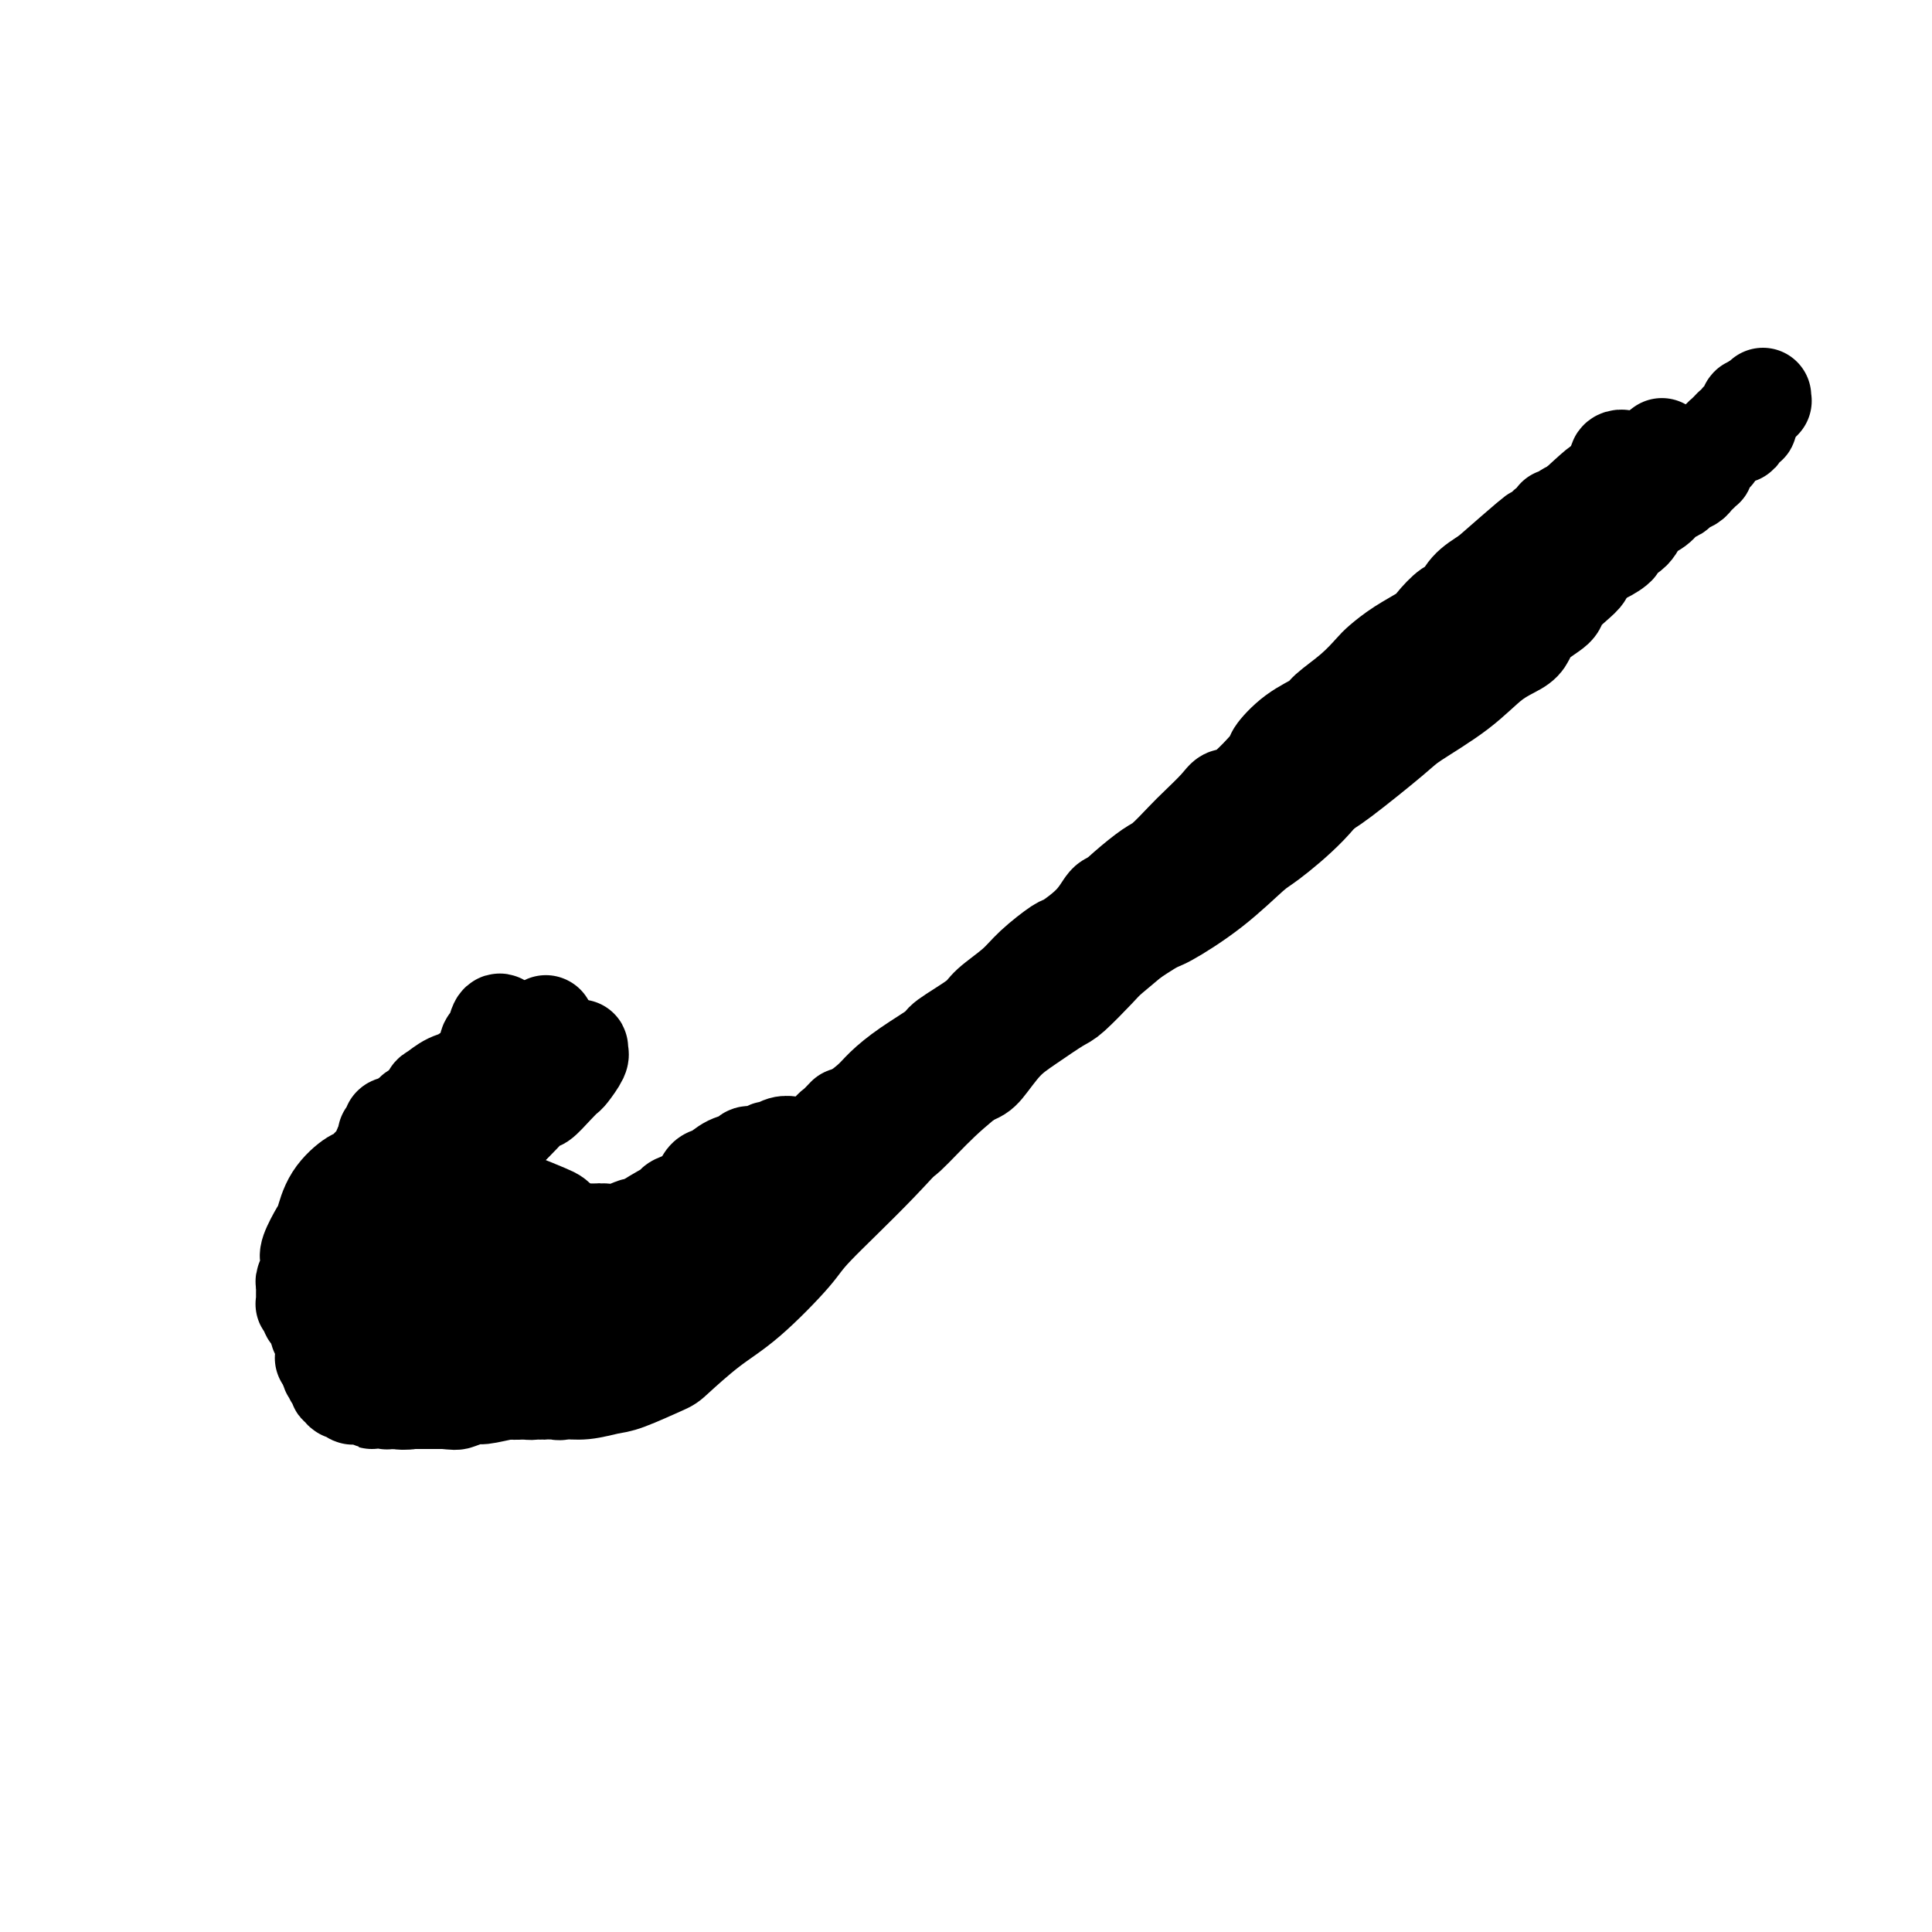 <svg viewBox='0 0 400 400' version='1.1' xmlns='http://www.w3.org/2000/svg' xmlns:xlink='http://www.w3.org/1999/xlink'><g fill='none' stroke='#000000' stroke-width='20' stroke-linecap='round' stroke-linejoin='round'><path d='M86,244c0.033,1.182 0.065,2.363 0,3c-0.065,0.637 -0.228,0.729 0,1c0.228,0.271 0.848,0.721 1,1c0.152,0.279 -0.163,0.389 0,1c0.163,0.611 0.803,1.725 1,2c0.197,0.275 -0.050,-0.290 0,0c0.050,0.290 0.398,1.434 1,2c0.602,0.566 1.456,0.555 2,1c0.544,0.445 0.776,1.347 1,2c0.224,0.653 0.441,1.057 1,2c0.559,0.943 1.459,2.426 2,3c0.541,0.574 0.723,0.237 1,1c0.277,0.763 0.649,2.624 1,4c0.351,1.376 0.683,2.267 1,3c0.317,0.733 0.621,1.307 1,2c0.379,0.693 0.834,1.505 1,2c0.166,0.495 0.045,0.672 0,1c-0.045,0.328 -0.013,0.808 0,1c0.013,0.192 0.006,0.096 0,0'/><path d='M100,276c2.410,5.113 1.434,1.895 1,1c-0.434,-0.895 -0.328,0.534 0,1c0.328,0.466 0.876,-0.029 1,0c0.124,0.029 -0.176,0.584 0,1c0.176,0.416 0.827,0.693 1,1c0.173,0.307 -0.132,0.644 0,1c0.132,0.356 0.700,0.730 1,1c0.300,0.270 0.330,0.436 1,1c0.670,0.564 1.980,1.525 3,2c1.020,0.475 1.750,0.463 3,1c1.250,0.537 3.019,1.621 4,2c0.981,0.379 1.174,0.052 2,0c0.826,-0.052 2.286,0.169 4,0c1.714,-0.169 3.681,-0.730 5,-1c1.319,-0.270 1.989,-0.251 4,-1c2.011,-0.749 5.362,-2.266 7,-3c1.638,-0.734 1.564,-0.685 3,-2c1.436,-1.315 4.381,-3.993 7,-6c2.619,-2.007 4.913,-3.342 8,-6c3.087,-2.658 6.966,-6.639 9,-9c2.034,-2.361 2.224,-3.103 5,-6c2.776,-2.897 8.139,-7.948 13,-13c4.861,-5.052 9.219,-10.104 12,-13c2.781,-2.896 3.983,-3.634 7,-7c3.017,-3.366 7.848,-9.359 13,-15c5.152,-5.641 10.625,-10.930 14,-14c3.375,-3.070 4.653,-3.919 8,-7c3.347,-3.081 8.763,-8.393 15,-14c6.237,-5.607 13.295,-11.510 17,-15c3.705,-3.490 4.059,-4.569 8,-8c3.941,-3.431 11.471,-9.216 19,-15'/><path d='M295,133c14.636,-12.716 17.727,-15.006 20,-17c2.273,-1.994 3.727,-3.691 9,-8c5.273,-4.309 14.364,-11.231 18,-14c3.636,-2.769 1.818,-1.384 0,0'/><path d='M86,240c0.002,1.262 0.005,2.523 0,3c-0.005,0.477 -0.016,0.168 0,0c0.016,-0.168 0.061,-0.196 0,0c-0.061,0.196 -0.227,0.615 0,1c0.227,0.385 0.848,0.736 1,1c0.152,0.264 -0.167,0.442 0,1c0.167,0.558 0.818,1.496 1,2c0.182,0.504 -0.104,0.573 0,1c0.104,0.427 0.599,1.211 1,2c0.401,0.789 0.707,1.584 1,2c0.293,0.416 0.572,0.453 1,1c0.428,0.547 1.004,1.605 2,3c0.996,1.395 2.413,3.126 3,4c0.587,0.874 0.343,0.891 1,2c0.657,1.109 2.213,3.312 3,5c0.787,1.688 0.803,2.862 1,4c0.197,1.138 0.573,2.239 1,3c0.427,0.761 0.903,1.181 1,2c0.097,0.819 -0.185,2.036 0,3c0.185,0.964 0.836,1.674 1,2c0.164,0.326 -0.160,0.270 0,1c0.160,0.730 0.802,2.248 1,3c0.198,0.752 -0.050,0.738 0,1c0.050,0.262 0.398,0.801 1,1c0.602,0.199 1.458,0.057 2,0c0.542,-0.057 0.771,-0.028 1,0'/><path d='M109,288c0.997,0.293 1.488,0.027 2,0c0.512,-0.027 1.044,0.186 2,0c0.956,-0.186 2.335,-0.770 3,-1c0.665,-0.230 0.617,-0.106 1,0c0.383,0.106 1.199,0.193 2,0c0.801,-0.193 1.587,-0.666 2,-1c0.413,-0.334 0.452,-0.529 1,-1c0.548,-0.471 1.606,-1.218 3,-2c1.394,-0.782 3.123,-1.598 4,-2c0.877,-0.402 0.903,-0.391 2,-1c1.097,-0.609 3.264,-1.838 5,-3c1.736,-1.162 3.039,-2.258 4,-3c0.961,-0.742 1.580,-1.130 3,-2c1.420,-0.870 3.641,-2.222 6,-4c2.359,-1.778 4.857,-3.980 6,-5c1.143,-1.020 0.931,-0.857 2,-2c1.069,-1.143 3.418,-3.593 5,-5c1.582,-1.407 2.398,-1.773 4,-3c1.602,-1.227 3.990,-3.317 6,-5c2.010,-1.683 3.640,-2.961 6,-5c2.360,-2.039 5.448,-4.840 7,-6c1.552,-1.160 1.567,-0.681 3,-2c1.433,-1.319 4.285,-4.438 7,-7c2.715,-2.562 5.295,-4.569 7,-6c1.705,-1.431 2.536,-2.288 4,-4c1.464,-1.712 3.560,-4.280 6,-7c2.440,-2.720 5.223,-5.594 7,-7c1.777,-1.406 2.549,-1.346 4,-3c1.451,-1.654 3.583,-5.022 6,-8c2.417,-2.978 5.119,-5.565 7,-7c1.881,-1.435 2.940,-1.717 4,-2'/><path d='M240,184c15.040,-13.946 7.140,-6.813 6,-6c-1.140,0.813 4.478,-4.696 7,-7c2.522,-2.304 1.946,-1.403 3,-2c1.054,-0.597 3.737,-2.693 6,-5c2.263,-2.307 4.105,-4.824 5,-6c0.895,-1.176 0.844,-1.011 2,-2c1.156,-0.989 3.519,-3.133 5,-4c1.481,-0.867 2.081,-0.456 3,-1c0.919,-0.544 2.158,-2.043 3,-3c0.842,-0.957 1.286,-1.373 2,-2c0.714,-0.627 1.696,-1.463 2,-2c0.304,-0.537 -0.072,-0.773 0,-1c0.072,-0.227 0.590,-0.446 1,-1c0.410,-0.554 0.710,-1.443 1,-2c0.290,-0.557 0.569,-0.781 1,-1c0.431,-0.219 1.012,-0.434 2,-1c0.988,-0.566 2.382,-1.484 3,-2c0.618,-0.516 0.459,-0.630 1,-1c0.541,-0.370 1.783,-0.996 3,-2c1.217,-1.004 2.408,-2.387 3,-3c0.592,-0.613 0.584,-0.457 1,-1c0.416,-0.543 1.256,-1.785 2,-3c0.744,-1.215 1.391,-2.403 2,-3c0.609,-0.597 1.180,-0.602 2,-1c0.820,-0.398 1.888,-1.190 3,-2c1.112,-0.810 2.268,-1.638 3,-2c0.732,-0.362 1.039,-0.257 2,-1c0.961,-0.743 2.577,-2.333 3,-3c0.423,-0.667 -0.348,-0.410 0,-1c0.348,-0.590 1.814,-2.026 3,-3c1.186,-0.974 2.093,-1.487 3,-2'/><path d='M323,108c13.439,-12.417 5.537,-5.458 3,-3c-2.537,2.458 0.291,0.416 2,-1c1.709,-1.416 2.299,-2.207 3,-3c0.701,-0.793 1.513,-1.589 2,-2c0.487,-0.411 0.649,-0.437 1,-1c0.351,-0.563 0.892,-1.665 1,-2c0.108,-0.335 -0.218,0.095 0,0c0.218,-0.095 0.980,-0.714 1,-1c0.020,-0.286 -0.702,-0.237 -1,0c-0.298,0.237 -0.173,0.663 0,1c0.173,0.337 0.394,0.584 0,1c-0.394,0.416 -1.405,1.001 -2,2c-0.595,0.999 -0.776,2.411 -1,3c-0.224,0.589 -0.492,0.356 -1,1c-0.508,0.644 -1.257,2.165 -3,4c-1.743,1.835 -4.479,3.983 -6,5c-1.521,1.017 -1.826,0.902 -3,2c-1.174,1.098 -3.216,3.407 -6,6c-2.784,2.593 -6.309,5.469 -8,7c-1.691,1.531 -1.549,1.717 -3,3c-1.451,1.283 -4.494,3.664 -7,6c-2.506,2.336 -4.473,4.626 -6,6c-1.527,1.374 -2.613,1.833 -4,3c-1.387,1.167 -3.076,3.044 -5,5c-1.924,1.956 -4.084,3.991 -5,5c-0.916,1.009 -0.588,0.992 -2,2c-1.412,1.008 -4.563,3.041 -7,5c-2.437,1.959 -4.158,3.845 -5,5c-0.842,1.155 -0.804,1.580 -2,3c-1.196,1.420 -3.628,3.834 -6,6c-2.372,2.166 -4.686,4.083 -7,6'/><path d='M246,182c-13.107,12.234 -4.874,5.320 -3,4c1.874,-1.320 -2.611,2.953 -6,6c-3.389,3.047 -5.683,4.867 -7,6c-1.317,1.133 -1.657,1.578 -3,3c-1.343,1.422 -3.690,3.820 -5,5c-1.310,1.180 -1.583,1.141 -3,2c-1.417,0.859 -3.978,2.616 -6,4c-2.022,1.384 -3.505,2.395 -5,4c-1.495,1.605 -3.003,3.803 -4,5c-0.997,1.197 -1.485,1.393 -3,2c-1.515,0.607 -4.058,1.627 -6,3c-1.942,1.373 -3.281,3.101 -5,5c-1.719,1.899 -3.816,3.970 -5,5c-1.184,1.030 -1.456,1.018 -3,2c-1.544,0.982 -4.360,2.958 -6,4c-1.640,1.042 -2.102,1.150 -3,2c-0.898,0.850 -2.231,2.441 -4,4c-1.769,1.559 -3.973,3.086 -5,4c-1.027,0.914 -0.876,1.215 -2,2c-1.124,0.785 -3.524,2.056 -5,3c-1.476,0.944 -2.029,1.562 -3,2c-0.971,0.438 -2.362,0.695 -3,1c-0.638,0.305 -0.524,0.659 -1,1c-0.476,0.341 -1.542,0.669 -3,1c-1.458,0.331 -3.310,0.665 -4,1c-0.690,0.335 -0.220,0.672 -1,1c-0.780,0.328 -2.811,0.649 -4,1c-1.189,0.351 -1.535,0.733 -2,1c-0.465,0.267 -1.048,0.418 -2,1c-0.952,0.582 -2.272,1.595 -3,2c-0.728,0.405 -0.864,0.203 -1,0'/><path d='M130,269c-5.617,2.426 -3.661,0.990 -4,1c-0.339,0.010 -2.973,1.467 -4,2c-1.027,0.533 -0.446,0.143 -1,0c-0.554,-0.143 -2.241,-0.037 -3,0c-0.759,0.037 -0.588,0.007 -1,0c-0.412,-0.007 -1.405,0.009 -2,0c-0.595,-0.009 -0.792,-0.043 -1,0c-0.208,0.043 -0.428,0.163 -1,0c-0.572,-0.163 -1.496,-0.610 -2,-1c-0.504,-0.390 -0.588,-0.722 -1,-1c-0.412,-0.278 -1.153,-0.502 -2,-1c-0.847,-0.498 -1.799,-1.269 -2,-2c-0.201,-0.731 0.348,-1.422 0,-2c-0.348,-0.578 -1.594,-1.043 -2,-2c-0.406,-0.957 0.026,-2.406 0,-3c-0.026,-0.594 -0.511,-0.332 -1,-1c-0.489,-0.668 -0.983,-2.266 -1,-3c-0.017,-0.734 0.443,-0.604 0,-1c-0.443,-0.396 -1.787,-1.317 -2,-2c-0.213,-0.683 0.706,-1.129 0,-2c-0.706,-0.871 -3.038,-2.169 -4,-3c-0.962,-0.831 -0.555,-1.196 -1,-2c-0.445,-0.804 -1.741,-2.047 -3,-3c-1.259,-0.953 -2.480,-1.614 -3,-2c-0.520,-0.386 -0.339,-0.496 -1,-1c-0.661,-0.504 -2.163,-1.403 -3,-2c-0.837,-0.597 -1.008,-0.892 -1,-1c0.008,-0.108 0.194,-0.029 0,0c-0.194,0.029 -0.770,0.008 -1,0c-0.230,-0.008 -0.115,-0.004 0,0'/><path d='M83,237c-2.391,-2.441 0.131,-0.543 1,0c0.869,0.543 0.083,-0.268 0,0c-0.083,0.268 0.536,1.615 1,2c0.464,0.385 0.772,-0.191 1,0c0.228,0.191 0.377,1.151 1,2c0.623,0.849 1.722,1.589 2,2c0.278,0.411 -0.264,0.494 0,1c0.264,0.506 1.332,1.435 2,2c0.668,0.565 0.934,0.767 1,1c0.066,0.233 -0.068,0.499 0,1c0.068,0.501 0.337,1.238 1,2c0.663,0.762 1.721,1.551 2,2c0.279,0.449 -0.221,0.559 0,1c0.221,0.441 1.163,1.213 2,2c0.837,0.787 1.567,1.589 2,2c0.433,0.411 0.567,0.430 1,1c0.433,0.570 1.163,1.690 2,3c0.837,1.310 1.781,2.809 2,4c0.219,1.191 -0.288,2.073 0,3c0.288,0.927 1.373,1.898 2,3c0.627,1.102 0.798,2.337 1,3c0.202,0.663 0.434,0.756 1,1c0.566,0.244 1.466,0.640 2,1c0.534,0.360 0.703,0.685 1,1c0.297,0.315 0.723,0.619 1,1c0.277,0.381 0.403,0.839 1,1c0.597,0.161 1.663,0.027 2,0c0.337,-0.027 -0.054,0.055 0,0c0.054,-0.055 0.553,-0.245 1,0c0.447,0.245 0.842,0.927 1,1c0.158,0.073 0.079,-0.464 0,-1'/><path d='M117,279c1.732,0.775 1.060,0.214 1,0c-0.060,-0.214 0.490,-0.081 1,0c0.510,0.081 0.980,0.110 1,0c0.020,-0.110 -0.409,-0.357 0,-1c0.409,-0.643 1.658,-1.681 2,-2c0.342,-0.319 -0.221,0.081 0,0c0.221,-0.081 1.228,-0.643 2,-1c0.772,-0.357 1.309,-0.510 2,-1c0.691,-0.490 1.534,-1.318 3,-2c1.466,-0.682 3.554,-1.219 5,-2c1.446,-0.781 2.251,-1.805 3,-2c0.749,-0.195 1.443,0.440 2,0c0.557,-0.440 0.978,-1.953 2,-3c1.022,-1.047 2.644,-1.628 3,-2c0.356,-0.372 -0.555,-0.536 0,-1c0.555,-0.464 2.577,-1.227 4,-2c1.423,-0.773 2.249,-1.557 3,-2c0.751,-0.443 1.427,-0.547 2,-1c0.573,-0.453 1.042,-1.256 2,-2c0.958,-0.744 2.404,-1.428 3,-2c0.596,-0.572 0.343,-1.030 1,-2c0.657,-0.970 2.224,-2.451 4,-4c1.776,-1.549 3.762,-3.166 5,-4c1.238,-0.834 1.729,-0.886 3,-2c1.271,-1.114 3.321,-3.289 5,-5c1.679,-1.711 2.987,-2.957 4,-4c1.013,-1.043 1.733,-1.885 3,-3c1.267,-1.115 3.082,-2.505 5,-4c1.918,-1.495 3.939,-3.095 5,-4c1.061,-0.905 1.160,-1.116 2,-2c0.840,-0.884 2.420,-2.442 4,-4'/><path d='M199,215c7.343,-6.652 5.201,-4.280 5,-4c-0.201,0.280 1.540,-1.530 3,-3c1.460,-1.470 2.641,-2.600 4,-4c1.359,-1.400 2.897,-3.069 4,-4c1.103,-0.931 1.770,-1.122 3,-2c1.230,-0.878 3.022,-2.442 5,-4c1.978,-1.558 4.142,-3.111 5,-4c0.858,-0.889 0.411,-1.113 1,-2c0.589,-0.887 2.214,-2.438 4,-4c1.786,-1.562 3.732,-3.135 5,-4c1.268,-0.865 1.859,-1.021 3,-2c1.141,-0.979 2.833,-2.782 4,-4c1.167,-1.218 1.809,-1.850 3,-3c1.191,-1.150 2.929,-2.816 4,-4c1.071,-1.184 1.474,-1.885 2,-2c0.526,-0.115 1.174,0.355 3,-1c1.826,-1.355 4.829,-4.536 6,-6c1.171,-1.464 0.511,-1.213 1,-2c0.489,-0.787 2.127,-2.613 4,-4c1.873,-1.387 3.981,-2.335 5,-3c1.019,-0.665 0.949,-1.048 2,-2c1.051,-0.952 3.224,-2.472 5,-4c1.776,-1.528 3.157,-3.065 4,-4c0.843,-0.935 1.150,-1.267 2,-2c0.850,-0.733 2.244,-1.868 4,-3c1.756,-1.132 3.872,-2.260 5,-3c1.128,-0.740 1.266,-1.093 2,-2c0.734,-0.907 2.063,-2.367 3,-3c0.937,-0.633 1.483,-0.440 2,-1c0.517,-0.560 1.005,-1.874 2,-3c0.995,-1.126 2.498,-2.063 4,-3'/><path d='M308,119c17.445,-15.256 6.558,-5.396 3,-2c-3.558,3.396 0.212,0.329 2,-1c1.788,-1.329 1.594,-0.919 2,-1c0.406,-0.081 1.413,-0.652 2,-1c0.587,-0.348 0.753,-0.474 1,-1c0.247,-0.526 0.573,-1.451 1,-2c0.427,-0.549 0.955,-0.721 1,-1c0.045,-0.279 -0.393,-0.666 0,-1c0.393,-0.334 1.616,-0.615 2,-1c0.384,-0.385 -0.069,-0.874 0,-1c0.069,-0.126 0.662,0.111 1,0c0.338,-0.111 0.420,-0.569 1,-1c0.580,-0.431 1.658,-0.834 2,-1c0.342,-0.166 -0.053,-0.096 0,0c0.053,0.096 0.553,0.218 1,0c0.447,-0.218 0.842,-0.776 1,-1c0.158,-0.224 0.080,-0.113 0,0c-0.080,0.113 -0.161,0.227 0,0c0.161,-0.227 0.565,-0.797 1,-1c0.435,-0.203 0.900,-0.041 1,0c0.100,0.041 -0.166,-0.041 0,0c0.166,0.041 0.763,0.203 1,0c0.237,-0.203 0.115,-0.771 0,-1c-0.115,-0.229 -0.223,-0.118 0,0c0.223,0.118 0.778,0.242 1,0c0.222,-0.242 0.112,-0.849 0,-1c-0.112,-0.151 -0.226,0.155 0,0c0.226,-0.155 0.792,-0.773 1,-1c0.208,-0.227 0.060,-0.065 0,0c-0.060,0.065 -0.030,0.032 0,0'/><path d='M333,100c3.884,-3.180 1.094,-1.630 0,-1c-1.094,0.630 -0.493,0.340 0,0c0.493,-0.340 0.879,-0.729 1,-1c0.121,-0.271 -0.023,-0.425 0,0c0.023,0.425 0.212,1.429 0,2c-0.212,0.571 -0.823,0.709 -1,1c-0.177,0.291 0.082,0.735 0,1c-0.082,0.265 -0.505,0.351 -1,1c-0.495,0.649 -1.061,1.861 -2,3c-0.939,1.139 -2.249,2.206 -3,3c-0.751,0.794 -0.943,1.314 -2,2c-1.057,0.686 -2.980,1.539 -5,3c-2.020,1.461 -4.137,3.531 -5,5c-0.863,1.469 -0.472,2.336 -2,4c-1.528,1.664 -4.975,4.123 -8,7c-3.025,2.877 -5.627,6.171 -7,8c-1.373,1.829 -1.518,2.195 -3,4c-1.482,1.805 -4.302,5.051 -7,8c-2.698,2.949 -5.275,5.601 -7,7c-1.725,1.399 -2.599,1.544 -4,3c-1.401,1.456 -3.328,4.222 -6,7c-2.672,2.778 -6.089,5.566 -8,7c-1.911,1.434 -2.315,1.513 -4,3c-1.685,1.487 -4.649,4.383 -8,7c-3.351,2.617 -7.089,4.955 -9,6c-1.911,1.045 -1.997,0.795 -4,2c-2.003,1.205 -5.924,3.863 -9,6c-3.076,2.137 -5.307,3.753 -7,5c-1.693,1.247 -2.846,2.123 -4,3'/><path d='M218,206c-9.432,6.650 -6.513,3.774 -7,4c-0.487,0.226 -4.380,3.554 -6,5c-1.620,1.446 -0.967,1.012 -2,2c-1.033,0.988 -3.751,3.399 -6,5c-2.249,1.601 -4.028,2.392 -5,3c-0.972,0.608 -1.138,1.034 -2,2c-0.862,0.966 -2.420,2.472 -4,4c-1.580,1.528 -3.181,3.077 -4,4c-0.819,0.923 -0.856,1.219 -2,2c-1.144,0.781 -3.396,2.048 -5,3c-1.604,0.952 -2.561,1.588 -3,2c-0.439,0.412 -0.361,0.599 -1,1c-0.639,0.401 -1.995,1.014 -3,2c-1.005,0.986 -1.659,2.344 -2,3c-0.341,0.656 -0.370,0.608 -1,1c-0.630,0.392 -1.861,1.223 -3,2c-1.139,0.777 -2.184,1.500 -3,2c-0.816,0.500 -1.401,0.778 -2,1c-0.599,0.222 -1.211,0.389 -2,1c-0.789,0.611 -1.755,1.667 -2,2c-0.245,0.333 0.231,-0.055 0,0c-0.231,0.055 -1.169,0.555 -2,1c-0.831,0.445 -1.556,0.836 -2,1c-0.444,0.164 -0.608,0.100 -1,0c-0.392,-0.100 -1.012,-0.237 -2,0c-0.988,0.237 -2.345,0.847 -3,1c-0.655,0.153 -0.609,-0.152 -1,0c-0.391,0.152 -1.218,0.763 -2,1c-0.782,0.237 -1.518,0.102 -2,0c-0.482,-0.102 -0.709,-0.172 -1,0c-0.291,0.172 -0.645,0.586 -1,1'/><path d='M136,262c-4.266,1.641 -1.932,0.244 -1,0c0.932,-0.244 0.461,0.665 0,1c-0.461,0.335 -0.914,0.094 -1,0c-0.086,-0.094 0.195,-0.043 0,0c-0.195,0.043 -0.864,0.078 -1,0c-0.136,-0.078 0.263,-0.268 0,0c-0.263,0.268 -1.187,0.996 -2,1c-0.813,0.004 -1.513,-0.716 -2,-1c-0.487,-0.284 -0.760,-0.133 -1,0c-0.240,0.133 -0.446,0.247 -1,0c-0.554,-0.247 -1.454,-0.854 -2,-1c-0.546,-0.146 -0.738,0.168 -1,0c-0.262,-0.168 -0.596,-0.820 -1,-1c-0.404,-0.180 -0.879,0.110 -1,0c-0.121,-0.110 0.112,-0.621 0,-1c-0.112,-0.379 -0.569,-0.626 -1,-1c-0.431,-0.374 -0.836,-0.874 -1,-1c-0.164,-0.126 -0.085,0.121 0,0c0.085,-0.121 0.178,-0.610 0,-1c-0.178,-0.390 -0.625,-0.682 -1,-1c-0.375,-0.318 -0.678,-0.661 -1,-1c-0.322,-0.339 -0.663,-0.672 -1,-1c-0.337,-0.328 -0.669,-0.650 -1,-1c-0.331,-0.350 -0.659,-0.726 -1,-1c-0.341,-0.274 -0.694,-0.444 -2,-1c-1.306,-0.556 -3.565,-1.496 -5,-2c-1.435,-0.504 -2.048,-0.572 -3,-1c-0.952,-0.428 -2.245,-1.218 -4,-2c-1.755,-0.782 -3.973,-1.557 -5,-2c-1.027,-0.443 -0.865,-0.555 -2,-1c-1.135,-0.445 -3.568,-1.222 -6,-2'/><path d='M88,241c-4.747,-1.730 -4.113,-1.055 -4,-1c0.113,0.055 -0.295,-0.511 -1,-1c-0.705,-0.489 -1.705,-0.900 -2,-1c-0.295,-0.100 0.117,0.113 0,0c-0.117,-0.113 -0.763,-0.552 -1,-1c-0.237,-0.448 -0.064,-0.905 0,-1c0.064,-0.095 0.021,0.172 0,0c-0.021,-0.172 -0.019,-0.782 0,-1c0.019,-0.218 0.057,-0.043 0,0c-0.057,0.043 -0.208,-0.045 0,0c0.208,0.045 0.775,0.222 1,0c0.225,-0.222 0.108,-0.844 0,-1c-0.108,-0.156 -0.207,0.152 0,0c0.207,-0.152 0.720,-0.766 1,-1c0.280,-0.234 0.327,-0.088 0,0c-0.327,0.088 -1.028,0.117 -1,0c0.028,-0.117 0.785,-0.380 1,0c0.215,0.380 -0.111,1.402 0,2c0.111,0.598 0.659,0.772 1,1c0.341,0.228 0.474,0.511 1,1c0.526,0.489 1.443,1.186 2,2c0.557,0.814 0.752,1.747 1,2c0.248,0.253 0.548,-0.173 1,0c0.452,0.173 1.055,0.944 2,2c0.945,1.056 2.233,2.396 3,3c0.767,0.604 1.014,0.470 2,1c0.986,0.530 2.710,1.723 4,3c1.290,1.277 2.145,2.639 3,4'/><path d='M102,254c3.260,3.370 1.409,1.295 1,1c-0.409,-0.295 0.622,1.189 1,2c0.378,0.811 0.102,0.949 0,1c-0.102,0.051 -0.029,0.015 0,0c0.029,-0.015 0.015,-0.007 0,0'/><path d='M103,218c-0.308,0.303 -0.615,0.606 -1,1c-0.385,0.394 -0.847,0.879 -1,1c-0.153,0.121 0.003,-0.124 0,0c-0.003,0.124 -0.165,0.615 -1,1c-0.835,0.385 -2.342,0.664 -3,1c-0.658,0.336 -0.466,0.728 -1,1c-0.534,0.272 -1.793,0.425 -3,1c-1.207,0.575 -2.362,1.572 -3,2c-0.638,0.428 -0.759,0.287 -1,1c-0.241,0.713 -0.601,2.278 -1,3c-0.399,0.722 -0.835,0.599 -1,1c-0.165,0.401 -0.058,1.326 0,2c0.058,0.674 0.068,1.098 0,2c-0.068,0.902 -0.214,2.282 0,3c0.214,0.718 0.790,0.772 1,1c0.210,0.228 0.056,0.628 0,1c-0.056,0.372 -0.015,0.716 0,1c0.015,0.284 0.004,0.508 0,1c-0.004,0.492 -0.001,1.254 0,2c0.001,0.746 0.000,1.478 0,2c-0.000,0.522 -0.000,0.835 0,2c0.000,1.165 0.000,3.181 0,4c-0.000,0.819 -0.001,0.439 0,1c0.001,0.561 0.004,2.062 0,3c-0.004,0.938 -0.015,1.312 0,2c0.015,0.688 0.056,1.690 0,2c-0.056,0.310 -0.208,-0.072 0,0c0.208,0.072 0.777,0.597 1,1c0.223,0.403 0.098,0.686 0,1c-0.098,0.314 -0.171,0.661 0,1c0.171,0.339 0.585,0.669 1,1'/><path d='M90,264c0.464,5.035 0.124,2.124 0,1c-0.124,-1.124 -0.034,-0.459 0,0c0.034,0.459 0.010,0.711 0,1c-0.010,0.289 -0.008,0.613 0,1c0.008,0.387 0.020,0.837 0,1c-0.020,0.163 -0.072,0.040 0,0c0.072,-0.040 0.268,0.003 0,0c-0.268,-0.003 -1.000,-0.052 -1,0c-0.000,0.052 0.731,0.206 1,0c0.269,-0.206 0.077,-0.773 0,-1c-0.077,-0.227 -0.038,-0.113 0,0'/><path d='M105,214c-0.332,-0.758 -0.664,-1.516 -1,-2c-0.336,-0.484 -0.674,-0.695 -1,0c-0.326,0.695 -0.638,2.294 -1,3c-0.362,0.706 -0.772,0.518 -1,1c-0.228,0.482 -0.272,1.635 -1,3c-0.728,1.365 -2.140,2.944 -3,4c-0.860,1.056 -1.168,1.589 -2,3c-0.832,1.411 -2.189,3.699 -4,6c-1.811,2.301 -4.077,4.616 -5,6c-0.923,1.384 -0.503,1.836 -1,3c-0.497,1.164 -1.912,3.039 -3,5c-1.088,1.961 -1.849,4.009 -2,5c-0.151,0.991 0.309,0.925 0,2c-0.309,1.075 -1.388,3.293 -2,4c-0.612,0.707 -0.756,-0.095 -1,0c-0.244,0.095 -0.586,1.089 -1,2c-0.414,0.911 -0.899,1.740 -1,2c-0.101,0.260 0.183,-0.047 0,0c-0.183,0.047 -0.834,0.449 -1,1c-0.166,0.551 0.151,1.251 0,2c-0.151,0.749 -0.772,1.549 -1,2c-0.228,0.451 -0.064,0.555 0,1c0.064,0.445 0.027,1.233 0,2c-0.027,0.767 -0.046,1.514 0,2c0.046,0.486 0.156,0.710 0,1c-0.156,0.290 -0.578,0.645 -1,1'/><path d='M72,273c-2.165,5.653 -0.576,2.286 0,1c0.576,-1.286 0.141,-0.489 0,0c-0.141,0.489 0.014,0.671 0,1c-0.014,0.329 -0.196,0.805 0,1c0.196,0.195 0.770,0.108 1,0c0.230,-0.108 0.117,-0.236 0,0c-0.117,0.236 -0.239,0.838 0,1c0.239,0.162 0.837,-0.115 1,0c0.163,0.115 -0.111,0.623 0,1c0.111,0.377 0.607,0.622 1,1c0.393,0.378 0.682,0.890 1,1c0.318,0.110 0.666,-0.182 1,0c0.334,0.182 0.653,0.837 1,1c0.347,0.163 0.722,-0.167 1,0c0.278,0.167 0.458,0.829 1,1c0.542,0.171 1.445,-0.149 2,0c0.555,0.149 0.763,0.768 1,1c0.237,0.232 0.505,0.077 1,0c0.495,-0.077 1.218,-0.076 2,0c0.782,0.076 1.625,0.228 2,0c0.375,-0.228 0.284,-0.836 1,-1c0.716,-0.164 2.241,0.117 4,0c1.759,-0.117 3.753,-0.632 5,-1c1.247,-0.368 1.749,-0.591 3,-1c1.251,-0.409 3.252,-1.006 6,-2c2.748,-0.994 6.243,-2.387 8,-3c1.757,-0.613 1.778,-0.446 3,-1c1.222,-0.554 3.647,-1.829 6,-3c2.353,-1.171 4.633,-2.238 6,-3c1.367,-0.762 1.819,-1.218 3,-2c1.181,-0.782 3.090,-1.891 5,-3'/><path d='M138,263c7.832,-3.360 4.912,-2.259 4,-2c-0.912,0.259 0.185,-0.323 1,-1c0.815,-0.677 1.347,-1.450 2,-2c0.653,-0.550 1.425,-0.876 2,-1c0.575,-0.124 0.952,-0.045 1,0c0.048,0.045 -0.232,0.057 0,0c0.232,-0.057 0.978,-0.184 1,0c0.022,0.184 -0.678,0.679 -1,1c-0.322,0.321 -0.267,0.466 -1,1c-0.733,0.534 -2.256,1.455 -3,2c-0.744,0.545 -0.711,0.713 -1,1c-0.289,0.287 -0.901,0.693 -2,1c-1.099,0.307 -2.687,0.515 -4,1c-1.313,0.485 -2.352,1.247 -4,2c-1.648,0.753 -3.905,1.497 -6,2c-2.095,0.503 -4.029,0.766 -5,1c-0.971,0.234 -0.979,0.441 -2,1c-1.021,0.559 -3.055,1.470 -5,2c-1.945,0.530 -3.801,0.677 -5,1c-1.199,0.323 -1.741,0.821 -3,1c-1.259,0.179 -3.235,0.040 -5,0c-1.765,-0.040 -3.321,0.020 -4,0c-0.679,-0.020 -0.483,-0.119 -1,0c-0.517,0.119 -1.747,0.457 -3,0c-1.253,-0.457 -2.529,-1.710 -3,-2c-0.471,-0.290 -0.138,0.384 0,0c0.138,-0.384 0.081,-1.827 0,-3c-0.081,-1.173 -0.187,-2.077 0,-3c0.187,-0.923 0.666,-1.864 1,-3c0.334,-1.136 0.524,-2.467 1,-4c0.476,-1.533 1.238,-3.266 2,-5'/><path d='M95,254c0.964,-2.185 1.375,-1.647 2,-3c0.625,-1.353 1.464,-4.597 2,-7c0.536,-2.403 0.770,-3.966 1,-5c0.230,-1.034 0.455,-1.539 1,-3c0.545,-1.461 1.408,-3.876 2,-6c0.592,-2.124 0.913,-3.955 1,-5c0.087,-1.045 -0.061,-1.302 0,-2c0.061,-0.698 0.331,-1.837 1,-3c0.669,-1.163 1.737,-2.349 2,-3c0.263,-0.651 -0.281,-0.766 0,-1c0.281,-0.234 1.385,-0.588 2,-1c0.615,-0.412 0.739,-0.881 1,-1c0.261,-0.119 0.658,0.112 1,0c0.342,-0.112 0.628,-0.567 1,-1c0.372,-0.433 0.832,-0.844 1,-1c0.168,-0.156 0.046,-0.056 0,0c-0.046,0.056 -0.016,0.067 0,0c0.016,-0.067 0.019,-0.212 0,0c-0.019,0.212 -0.060,0.780 0,1c0.060,0.220 0.219,0.090 0,0c-0.219,-0.090 -0.817,-0.141 -1,0c-0.183,0.141 0.050,0.475 0,1c-0.050,0.525 -0.384,1.240 -1,2c-0.616,0.760 -1.513,1.566 -2,2c-0.487,0.434 -0.564,0.498 -1,1c-0.436,0.502 -1.230,1.444 -2,2c-0.770,0.556 -1.516,0.726 -2,1c-0.484,0.274 -0.707,0.651 -1,1c-0.293,0.349 -0.656,0.671 -1,1c-0.344,0.329 -0.670,0.665 -1,1c-0.330,0.335 -0.665,0.667 -1,1'/><path d='M100,226c-2.263,2.170 -1.920,1.093 -2,1c-0.080,-0.093 -0.583,0.796 -1,1c-0.417,0.204 -0.749,-0.278 -1,0c-0.251,0.278 -0.420,1.318 -1,2c-0.580,0.682 -1.570,1.008 -2,1c-0.430,-0.008 -0.299,-0.350 -1,0c-0.701,0.350 -2.233,1.393 -3,2c-0.767,0.607 -0.767,0.780 -1,1c-0.233,0.220 -0.697,0.487 -1,1c-0.303,0.513 -0.445,1.272 -1,2c-0.555,0.728 -1.523,1.425 -2,2c-0.477,0.575 -0.462,1.029 -1,2c-0.538,0.971 -1.630,2.459 -3,4c-1.370,1.541 -3.017,3.134 -4,4c-0.983,0.866 -1.300,1.006 -2,2c-0.700,0.994 -1.781,2.844 -3,4c-1.219,1.156 -2.575,1.620 -3,2c-0.425,0.380 0.081,0.675 0,1c-0.081,0.325 -0.750,0.678 -1,1c-0.250,0.322 -0.081,0.612 0,1c0.081,0.388 0.074,0.875 0,1c-0.074,0.125 -0.216,-0.111 0,0c0.216,0.111 0.790,0.568 1,1c0.210,0.432 0.057,0.838 0,1c-0.057,0.162 -0.019,0.081 0,0c0.019,-0.081 0.019,-0.162 0,0c-0.019,0.162 -0.058,0.568 0,1c0.058,0.432 0.211,0.889 0,1c-0.211,0.111 -0.788,-0.124 -1,0c-0.212,0.124 -0.061,0.607 0,1c0.061,0.393 0.030,0.697 0,1'/><path d='M67,267c-0.155,1.730 -0.041,1.055 0,1c0.041,-0.055 0.011,0.511 0,1c-0.011,0.489 -0.003,0.901 0,1c0.003,0.099 0.001,-0.114 0,0c-0.001,0.114 -0.000,0.556 0,1c0.000,0.444 0.000,0.888 0,1c-0.000,0.112 -0.000,-0.110 0,0c0.000,0.110 0.001,0.552 0,1c-0.001,0.448 -0.004,0.904 0,1c0.004,0.096 0.015,-0.167 0,0c-0.015,0.167 -0.056,0.763 0,1c0.056,0.237 0.210,0.115 0,0c-0.210,-0.115 -0.785,-0.223 -1,0c-0.215,0.223 -0.072,0.777 0,1c0.072,0.223 0.072,0.116 0,0c-0.072,-0.116 -0.215,-0.242 0,0c0.215,0.242 0.790,0.852 1,1c0.210,0.148 0.056,-0.167 0,0c-0.056,0.167 -0.015,0.814 0,1c0.015,0.186 0.004,-0.090 0,0c-0.004,0.090 -0.002,0.546 0,1c0.002,0.454 0.004,0.905 0,1c-0.004,0.095 -0.015,-0.167 0,0c0.015,0.167 0.057,0.762 0,1c-0.057,0.238 -0.211,0.120 0,0c0.211,-0.120 0.789,-0.242 1,0c0.211,0.242 0.057,0.848 0,1c-0.057,0.152 -0.015,-0.151 0,0c0.015,0.151 0.004,0.758 0,1c-0.004,0.242 -0.002,0.121 0,0'/><path d='M68,283c0.381,2.410 0.833,0.436 1,0c0.167,-0.436 0.048,0.667 0,1c-0.048,0.333 -0.027,-0.103 0,0c0.027,0.103 0.060,0.744 0,1c-0.060,0.256 -0.212,0.125 0,0c0.212,-0.125 0.788,-0.244 1,0c0.212,0.244 0.061,0.850 0,1c-0.061,0.150 -0.030,-0.157 0,0c0.030,0.157 0.061,0.778 0,1c-0.061,0.222 -0.214,0.045 0,0c0.214,-0.045 0.793,0.041 1,0c0.207,-0.041 0.040,-0.208 0,0c-0.040,0.208 0.046,0.792 0,1c-0.046,0.208 -0.224,0.042 0,0c0.224,-0.042 0.849,0.041 1,0c0.151,-0.041 -0.171,-0.207 0,0c0.171,0.207 0.834,0.788 1,1c0.166,0.212 -0.167,0.057 0,0c0.167,-0.057 0.832,-0.015 1,0c0.168,0.015 -0.161,0.003 0,0c0.161,-0.003 0.813,0.004 1,0c0.187,-0.004 -0.092,-0.019 0,0c0.092,0.019 0.554,0.071 1,0c0.446,-0.071 0.875,-0.264 1,0c0.125,0.264 -0.055,0.985 0,1c0.055,0.015 0.344,-0.675 1,-1c0.656,-0.325 1.679,-0.283 2,0c0.321,0.283 -0.058,0.808 0,1c0.058,0.192 0.554,0.052 1,0c0.446,-0.052 0.842,-0.015 1,0c0.158,0.015 0.079,0.007 0,0'/><path d='M82,290c1.945,0.310 1.309,0.084 1,0c-0.309,-0.084 -0.289,-0.026 0,0c0.289,0.026 0.847,0.021 1,0c0.153,-0.021 -0.101,-0.057 0,0c0.101,0.057 0.556,0.207 1,0c0.444,-0.207 0.878,-0.773 1,-1c0.122,-0.227 -0.067,-0.117 0,0c0.067,0.117 0.388,0.241 1,0c0.612,-0.241 1.513,-0.847 2,-1c0.487,-0.153 0.560,0.149 1,0c0.440,-0.149 1.249,-0.747 2,-1c0.751,-0.253 1.445,-0.159 2,0c0.555,0.159 0.971,0.384 2,0c1.029,-0.384 2.672,-1.378 4,-2c1.328,-0.622 2.342,-0.871 3,-1c0.658,-0.129 0.961,-0.138 2,-1c1.039,-0.862 2.814,-2.577 5,-4c2.186,-1.423 4.781,-2.553 6,-3c1.219,-0.447 1.061,-0.209 2,-1c0.939,-0.791 2.976,-2.610 5,-4c2.024,-1.390 4.037,-2.350 5,-3c0.963,-0.650 0.877,-0.989 2,-2c1.123,-1.011 3.457,-2.695 5,-4c1.543,-1.305 2.297,-2.230 3,-3c0.703,-0.770 1.357,-1.386 2,-2c0.643,-0.614 1.275,-1.226 2,-2c0.725,-0.774 1.542,-1.710 2,-2c0.458,-0.290 0.556,0.067 1,0c0.444,-0.067 1.235,-0.556 2,-1c0.765,-0.444 1.504,-0.841 2,-1c0.496,-0.159 0.748,-0.079 1,0'/><path d='M150,251c7.675,-5.047 3.362,-1.164 2,0c-1.362,1.164 0.227,-0.392 1,-1c0.773,-0.608 0.729,-0.267 1,0c0.271,0.267 0.856,0.460 1,0c0.144,-0.460 -0.154,-1.572 0,-2c0.154,-0.428 0.759,-0.171 1,0c0.241,0.171 0.117,0.257 0,0c-0.117,-0.257 -0.228,-0.858 0,-1c0.228,-0.142 0.796,0.173 1,0c0.204,-0.173 0.043,-0.835 0,-1c-0.043,-0.165 0.031,0.167 0,0c-0.031,-0.167 -0.167,-0.833 0,-1c0.167,-0.167 0.637,0.166 1,0c0.363,-0.166 0.618,-0.829 1,-1c0.382,-0.171 0.891,0.151 1,0c0.109,-0.151 -0.182,-0.776 0,-1c0.182,-0.224 0.836,-0.046 1,0c0.164,0.046 -0.164,-0.041 0,0c0.164,0.041 0.818,0.208 1,0c0.182,-0.208 -0.110,-0.792 0,-1c0.110,-0.208 0.622,-0.042 1,0c0.378,0.042 0.622,-0.041 1,0c0.378,0.041 0.890,0.207 1,0c0.110,-0.207 -0.182,-0.788 0,-1c0.182,-0.212 0.837,-0.057 1,0c0.163,0.057 -0.167,0.015 0,0c0.167,-0.015 0.832,-0.004 1,0c0.168,0.004 -0.161,0.001 0,0c0.161,-0.001 0.813,-0.000 1,0c0.187,0.000 -0.089,0.000 0,0c0.089,-0.000 0.545,-0.000 1,0'/><path d='M169,241c2.896,-1.769 0.636,-1.192 0,-1c-0.636,0.192 0.352,-0.001 1,0c0.648,0.001 0.957,0.196 1,0c0.043,-0.196 -0.181,-0.785 0,-1c0.181,-0.215 0.766,-0.058 1,0c0.234,0.058 0.115,0.017 0,0c-0.115,-0.017 -0.227,-0.008 0,0c0.227,0.008 0.792,0.016 1,0c0.208,-0.016 0.059,-0.056 0,0c-0.059,0.056 -0.030,0.207 0,0c0.030,-0.207 0.060,-0.773 0,-1c-0.060,-0.227 -0.208,-0.114 0,0c0.208,0.114 0.774,0.228 1,0c0.226,-0.228 0.113,-0.797 0,-1c-0.113,-0.203 -0.228,-0.041 0,0c0.228,0.041 0.797,-0.041 1,0c0.203,0.041 0.039,0.203 0,0c-0.039,-0.203 0.046,-0.772 0,-1c-0.046,-0.228 -0.222,-0.114 0,0c0.222,0.114 0.843,0.228 1,0c0.157,-0.228 -0.150,-0.797 0,-1c0.150,-0.203 0.757,-0.040 1,0c0.243,0.040 0.122,-0.042 0,0c-0.122,0.042 -0.244,0.207 0,0c0.244,-0.207 0.853,-0.788 1,-1c0.147,-0.212 -0.167,-0.057 0,0c0.167,0.057 0.814,0.015 1,0c0.186,-0.015 -0.090,-0.004 0,0c0.090,0.004 0.545,0.002 1,0'/><path d='M180,234c1.654,-1.311 0.290,-1.087 0,-1c-0.290,0.087 0.496,0.039 1,0c0.504,-0.039 0.726,-0.067 1,0c0.274,0.067 0.599,0.229 1,0c0.401,-0.229 0.878,-0.850 1,-1c0.122,-0.150 -0.112,0.171 0,0c0.112,-0.171 0.569,-0.834 1,-1c0.431,-0.166 0.838,0.167 1,0c0.162,-0.167 0.081,-0.832 0,-1c-0.081,-0.168 -0.161,0.163 0,0c0.161,-0.163 0.564,-0.818 1,-1c0.436,-0.182 0.904,0.110 1,0c0.096,-0.110 -0.181,-0.621 0,-1c0.181,-0.379 0.819,-0.627 1,-1c0.181,-0.373 -0.096,-0.870 0,-1c0.096,-0.130 0.565,0.106 1,0c0.435,-0.106 0.838,-0.554 1,-1c0.162,-0.446 0.085,-0.889 0,-1c-0.085,-0.111 -0.176,0.109 0,0c0.176,-0.109 0.620,-0.549 1,-1c0.380,-0.451 0.697,-0.913 1,-1c0.303,-0.087 0.591,0.201 1,0c0.409,-0.201 0.938,-0.893 1,-1c0.062,-0.107 -0.342,0.370 0,0c0.342,-0.370 1.430,-1.587 2,-2c0.570,-0.413 0.623,-0.023 1,0c0.377,0.023 1.079,-0.323 2,-1c0.921,-0.677 2.061,-1.687 4,-3c1.939,-1.313 4.676,-2.931 6,-4c1.324,-1.069 1.235,-1.591 3,-3c1.765,-1.409 5.382,-3.704 9,-6'/><path d='M222,202c6.898,-5.084 3.144,-1.792 3,-2c-0.144,-0.208 3.322,-3.914 6,-6c2.678,-2.086 4.566,-2.552 7,-4c2.434,-1.448 5.413,-3.880 7,-5c1.587,-1.120 1.784,-0.930 2,-1c0.216,-0.070 0.453,-0.400 1,-1c0.547,-0.600 1.403,-1.470 2,-2c0.597,-0.530 0.934,-0.720 1,-1c0.066,-0.280 -0.138,-0.651 0,-1c0.138,-0.349 0.620,-0.675 1,-1c0.380,-0.325 0.659,-0.650 1,-1c0.341,-0.350 0.743,-0.724 1,-1c0.257,-0.276 0.367,-0.454 1,-1c0.633,-0.546 1.788,-1.461 2,-2c0.212,-0.539 -0.518,-0.704 0,-1c0.518,-0.296 2.285,-0.724 3,-1c0.715,-0.276 0.378,-0.400 1,-1c0.622,-0.600 2.204,-1.677 4,-3c1.796,-1.323 3.805,-2.891 5,-4c1.195,-1.109 1.577,-1.758 3,-3c1.423,-1.242 3.886,-3.079 6,-5c2.114,-1.921 3.877,-3.928 5,-5c1.123,-1.072 1.605,-1.210 3,-2c1.395,-0.790 3.704,-2.233 6,-4c2.296,-1.767 4.578,-3.858 6,-5c1.422,-1.142 1.984,-1.335 3,-2c1.016,-0.665 2.488,-1.803 4,-3c1.512,-1.197 3.065,-2.455 4,-3c0.935,-0.545 1.252,-0.378 2,-1c0.748,-0.622 1.928,-2.035 3,-3c1.072,-0.965 2.036,-1.483 3,-2'/><path d='M318,125c15.048,-12.064 4.668,-3.724 1,-1c-3.668,2.724 -0.625,-0.169 1,-2c1.625,-1.831 1.832,-2.600 2,-3c0.168,-0.400 0.299,-0.431 1,-1c0.701,-0.569 1.974,-1.676 3,-2c1.026,-0.324 1.807,0.136 2,0c0.193,-0.136 -0.202,-0.869 0,-1c0.202,-0.131 0.999,0.339 1,1c0.001,0.661 -0.795,1.513 -1,2c-0.205,0.487 0.180,0.608 0,1c-0.180,0.392 -0.927,1.053 -2,2c-1.073,0.947 -2.473,2.179 -3,3c-0.527,0.821 -0.180,1.232 -1,2c-0.820,0.768 -2.808,1.893 -4,3c-1.192,1.107 -1.587,2.194 -2,3c-0.413,0.806 -0.845,1.330 -2,2c-1.155,0.670 -3.033,1.485 -5,3c-1.967,1.515 -4.023,3.729 -7,6c-2.977,2.271 -6.876,4.600 -9,6c-2.124,1.400 -2.473,1.870 -5,4c-2.527,2.130 -7.233,5.919 -10,8c-2.767,2.081 -3.596,2.452 -6,4c-2.404,1.548 -6.385,4.271 -10,7c-3.615,2.729 -6.866,5.465 -10,8c-3.134,2.535 -6.152,4.871 -8,6c-1.848,1.129 -2.527,1.053 -4,2c-1.473,0.947 -3.740,2.917 -5,4c-1.260,1.083 -1.513,1.280 -3,2c-1.487,0.720 -4.208,1.963 -6,3c-1.792,1.037 -2.655,1.868 -4,3c-1.345,1.132 -3.173,2.566 -5,4'/><path d='M217,204c-15.473,11.072 -5.656,3.752 -3,2c2.656,-1.752 -1.848,2.062 -5,5c-3.152,2.938 -4.951,4.999 -6,6c-1.049,1.001 -1.349,0.944 -3,2c-1.651,1.056 -4.653,3.227 -7,5c-2.347,1.773 -4.038,3.147 -5,4c-0.962,0.853 -1.195,1.184 -2,2c-0.805,0.816 -2.181,2.118 -4,3c-1.819,0.882 -4.080,1.346 -5,2c-0.920,0.654 -0.497,1.499 -1,2c-0.503,0.501 -1.931,0.660 -3,1c-1.069,0.340 -1.777,0.862 -2,1c-0.223,0.138 0.041,-0.108 0,0c-0.041,0.108 -0.386,0.569 -1,1c-0.614,0.431 -1.498,0.833 -2,1c-0.502,0.167 -0.624,0.101 -1,0c-0.376,-0.101 -1.007,-0.237 -2,0c-0.993,0.237 -2.349,0.848 -3,1c-0.651,0.152 -0.597,-0.154 -1,0c-0.403,0.154 -1.264,0.767 -2,1c-0.736,0.233 -1.348,0.085 -2,0c-0.652,-0.085 -1.343,-0.107 -2,0c-0.657,0.107 -1.278,0.344 -2,1c-0.722,0.656 -1.544,1.730 -2,2c-0.456,0.270 -0.545,-0.266 -1,0c-0.455,0.266 -1.277,1.332 -2,2c-0.723,0.668 -1.346,0.936 -2,1c-0.654,0.064 -1.340,-0.076 -2,0c-0.660,0.076 -1.293,0.366 -2,1c-0.707,0.634 -1.488,1.610 -2,2c-0.512,0.390 -0.756,0.195 -1,0'/><path d='M139,252c-7.059,2.874 -3.205,0.560 -2,0c1.205,-0.560 -0.239,0.633 -1,1c-0.761,0.367 -0.839,-0.094 -1,0c-0.161,0.094 -0.404,0.743 -1,1c-0.596,0.257 -1.545,0.121 -2,0c-0.455,-0.121 -0.418,-0.228 -1,0c-0.582,0.228 -1.785,0.793 -3,1c-1.215,0.207 -2.442,0.058 -3,0c-0.558,-0.058 -0.446,-0.026 -1,0c-0.554,0.026 -1.773,0.045 -3,0c-1.227,-0.045 -2.463,-0.152 -3,0c-0.537,0.152 -0.375,0.565 -1,1c-0.625,0.435 -2.037,0.891 -4,1c-1.963,0.109 -4.477,-0.130 -6,0c-1.523,0.130 -2.056,0.627 -3,1c-0.944,0.373 -2.298,0.622 -4,1c-1.702,0.378 -3.751,0.887 -5,1c-1.249,0.113 -1.696,-0.169 -3,0c-1.304,0.169 -3.463,0.788 -5,1c-1.537,0.212 -2.450,0.018 -3,0c-0.550,-0.018 -0.736,0.140 -1,0c-0.264,-0.140 -0.606,-0.577 -1,-1c-0.394,-0.423 -0.839,-0.831 -1,-1c-0.161,-0.169 -0.040,-0.097 0,0c0.040,0.097 -0.003,0.219 0,0c0.003,-0.219 0.052,-0.780 0,-1c-0.052,-0.220 -0.206,-0.098 0,0c0.206,0.098 0.773,0.171 1,0c0.227,-0.171 0.113,-0.585 0,-1'/><path d='M82,257c-0.762,-0.632 -0.166,-0.211 0,0c0.166,0.211 -0.097,0.213 0,0c0.097,-0.213 0.555,-0.642 1,-1c0.445,-0.358 0.877,-0.644 1,-1c0.123,-0.356 -0.064,-0.783 0,-1c0.064,-0.217 0.377,-0.223 1,-1c0.623,-0.777 1.554,-2.325 2,-3c0.446,-0.675 0.405,-0.479 1,-1c0.595,-0.521 1.826,-1.761 3,-3c1.174,-1.239 2.292,-2.479 3,-3c0.708,-0.521 1.005,-0.323 2,-1c0.995,-0.677 2.686,-2.229 4,-4c1.314,-1.771 2.249,-3.759 3,-5c0.751,-1.241 1.317,-1.733 2,-3c0.683,-1.267 1.482,-3.310 3,-5c1.518,-1.690 3.755,-3.027 5,-4c1.245,-0.973 1.496,-1.582 2,-2c0.504,-0.418 1.259,-0.644 2,-1c0.741,-0.356 1.466,-0.842 2,-1c0.534,-0.158 0.877,0.011 1,0c0.123,-0.011 0.026,-0.203 0,0c-0.026,0.203 0.019,0.799 0,1c-0.019,0.201 -0.101,0.006 0,0c0.101,-0.006 0.384,0.179 0,1c-0.384,0.821 -1.435,2.280 -2,3c-0.565,0.720 -0.644,0.700 -1,1c-0.356,0.300 -0.988,0.920 -2,2c-1.012,1.080 -2.405,2.619 -3,3c-0.595,0.381 -0.391,-0.398 -1,0c-0.609,0.398 -2.031,1.971 -3,3c-0.969,1.029 -1.484,1.515 -2,2'/><path d='M106,233c-2.343,2.518 -1.702,0.811 -2,1c-0.298,0.189 -1.535,2.272 -2,3c-0.465,0.728 -0.159,0.100 0,0c0.159,-0.100 0.171,0.327 0,1c-0.171,0.673 -0.527,1.593 -1,2c-0.473,0.407 -1.065,0.302 -2,1c-0.935,0.698 -2.215,2.201 -3,3c-0.785,0.799 -1.077,0.895 -2,2c-0.923,1.105 -2.478,3.220 -4,5c-1.522,1.780 -3.013,3.224 -4,4c-0.987,0.776 -1.472,0.884 -2,2c-0.528,1.116 -1.100,3.240 -2,5c-0.900,1.760 -2.128,3.157 -3,4c-0.872,0.843 -1.389,1.134 -2,2c-0.611,0.866 -1.316,2.309 -2,3c-0.684,0.691 -1.346,0.630 -2,1c-0.654,0.370 -1.300,1.171 -2,2c-0.700,0.829 -1.456,1.686 -2,2c-0.544,0.314 -0.878,0.085 -1,0c-0.122,-0.085 -0.034,-0.026 0,0c0.034,0.026 0.012,0.019 0,0c-0.012,-0.019 -0.014,-0.050 0,0c0.014,0.050 0.043,0.181 0,0c-0.043,-0.181 -0.158,-0.675 0,-1c0.158,-0.325 0.591,-0.479 1,-1c0.409,-0.521 0.795,-1.407 1,-2c0.205,-0.593 0.229,-0.894 1,-2c0.771,-1.106 2.289,-3.018 3,-4c0.711,-0.982 0.614,-1.034 1,-2c0.386,-0.966 1.253,-2.848 2,-4c0.747,-1.152 1.373,-1.576 2,-2'/><path d='M79,258c1.832,-3.541 1.411,-3.395 2,-4c0.589,-0.605 2.189,-1.962 3,-4c0.811,-2.038 0.833,-4.758 1,-6c0.167,-1.242 0.480,-1.006 1,-2c0.520,-0.994 1.247,-3.220 2,-5c0.753,-1.780 1.534,-3.116 2,-4c0.466,-0.884 0.619,-1.315 1,-2c0.381,-0.685 0.992,-1.622 2,-3c1.008,-1.378 2.414,-3.197 3,-4c0.586,-0.803 0.353,-0.589 1,-1c0.647,-0.411 2.174,-1.446 3,-2c0.826,-0.554 0.952,-0.626 1,-1c0.048,-0.374 0.017,-1.048 0,-1c-0.017,0.048 -0.022,0.819 0,1c0.022,0.181 0.071,-0.227 0,0c-0.071,0.227 -0.260,1.088 -1,2c-0.740,0.912 -2.030,1.874 -3,3c-0.970,1.126 -1.621,2.416 -2,3c-0.379,0.584 -0.487,0.464 -1,1c-0.513,0.536 -1.433,1.730 -2,3c-0.567,1.270 -0.783,2.616 -1,3c-0.217,0.384 -0.436,-0.194 -1,0c-0.564,0.194 -1.475,1.160 -2,2c-0.525,0.840 -0.666,1.552 -1,2c-0.334,0.448 -0.863,0.630 -1,1c-0.137,0.370 0.117,0.929 0,1c-0.117,0.071 -0.606,-0.346 -1,0c-0.394,0.346 -0.693,1.453 -1,2c-0.307,0.547 -0.621,0.532 -1,1c-0.379,0.468 -0.823,1.419 -1,2c-0.177,0.581 -0.089,0.790 0,1'/><path d='M82,247c-3.013,4.538 -1.546,2.883 -2,3c-0.454,0.117 -2.829,2.007 -4,3c-1.171,0.993 -1.140,1.088 -2,2c-0.860,0.912 -2.612,2.640 -4,4c-1.388,1.360 -2.411,2.352 -3,3c-0.589,0.648 -0.744,0.951 -1,2c-0.256,1.049 -0.615,2.846 -1,4c-0.385,1.154 -0.798,1.667 -1,2c-0.202,0.333 -0.194,0.485 0,1c0.194,0.515 0.573,1.392 1,2c0.427,0.608 0.903,0.947 1,1c0.097,0.053 -0.184,-0.178 0,0c0.184,0.178 0.834,0.766 1,1c0.166,0.234 -0.153,0.114 0,0c0.153,-0.114 0.777,-0.223 1,0c0.223,0.223 0.045,0.778 0,1c-0.045,0.222 0.045,0.111 0,0c-0.045,-0.111 -0.223,-0.222 0,0c0.223,0.222 0.849,0.778 1,1c0.151,0.222 -0.171,0.112 0,0c0.171,-0.112 0.836,-0.225 1,0c0.164,0.225 -0.173,0.789 0,1c0.173,0.211 0.857,0.068 1,0c0.143,-0.068 -0.253,-0.063 0,0c0.253,0.063 1.157,0.182 2,0c0.843,-0.182 1.626,-0.666 2,-1c0.374,-0.334 0.341,-0.518 1,-1c0.659,-0.482 2.012,-1.263 3,-2c0.988,-0.737 1.612,-1.429 2,-2c0.388,-0.571 0.539,-1.020 1,-2c0.461,-0.980 1.230,-2.490 2,-4'/><path d='M84,266c1.877,-2.637 1.068,-3.231 1,-4c-0.068,-0.769 0.605,-1.715 1,-3c0.395,-1.285 0.512,-2.910 1,-5c0.488,-2.090 1.347,-4.644 2,-6c0.653,-1.356 1.099,-1.513 2,-3c0.901,-1.487 2.258,-4.304 4,-7c1.742,-2.696 3.868,-5.270 5,-7c1.132,-1.730 1.271,-2.614 2,-4c0.729,-1.386 2.048,-3.273 3,-5c0.952,-1.727 1.538,-3.293 2,-4c0.462,-0.707 0.801,-0.554 1,-1c0.199,-0.446 0.256,-1.489 0,-2c-0.256,-0.511 -0.827,-0.488 -1,0c-0.173,0.488 0.053,1.443 0,2c-0.053,0.557 -0.385,0.717 -1,1c-0.615,0.283 -1.512,0.691 -2,1c-0.488,0.309 -0.567,0.520 -1,1c-0.433,0.480 -1.219,1.229 -2,2c-0.781,0.771 -1.555,1.565 -2,2c-0.445,0.435 -0.560,0.512 -1,1c-0.440,0.488 -1.206,1.389 -2,2c-0.794,0.611 -1.617,0.934 -2,1c-0.383,0.066 -0.326,-0.123 -1,0c-0.674,0.123 -2.078,0.558 -3,1c-0.922,0.442 -1.360,0.892 -2,1c-0.640,0.108 -1.481,-0.127 -2,0c-0.519,0.127 -0.716,0.614 -1,1c-0.284,0.386 -0.653,0.670 -1,1c-0.347,0.330 -0.670,0.704 -1,1c-0.330,0.296 -0.666,0.513 -1,1c-0.334,0.487 -0.667,1.243 -1,2'/><path d='M81,236c-4.137,3.357 -0.979,1.251 0,1c0.979,-0.251 -0.220,1.355 -1,2c-0.780,0.645 -1.140,0.331 -2,1c-0.860,0.669 -2.218,2.323 -3,3c-0.782,0.677 -0.988,0.377 -2,1c-1.012,0.623 -2.832,2.169 -4,4c-1.168,1.831 -1.685,3.946 -2,5c-0.315,1.054 -0.428,1.046 -1,2c-0.572,0.954 -1.603,2.872 -2,4c-0.397,1.128 -0.159,1.468 0,2c0.159,0.532 0.239,1.256 0,2c-0.239,0.744 -0.796,1.509 -1,2c-0.204,0.491 -0.054,0.710 0,1c0.054,0.290 0.014,0.651 0,1c-0.014,0.349 0.000,0.686 0,1c-0.000,0.314 -0.014,0.605 0,1c0.014,0.395 0.055,0.893 0,1c-0.055,0.107 -0.207,-0.178 0,0c0.207,0.178 0.772,0.818 1,1c0.228,0.182 0.117,-0.096 0,0c-0.117,0.096 -0.241,0.565 0,1c0.241,0.435 0.849,0.834 1,1c0.151,0.166 -0.153,0.097 0,0c0.153,-0.097 0.763,-0.222 1,0c0.237,0.222 0.101,0.792 0,1c-0.101,0.208 -0.167,0.056 0,0c0.167,-0.056 0.567,-0.015 1,0c0.433,0.015 0.900,0.004 1,0c0.100,-0.004 -0.165,-0.001 0,0c0.165,0.001 0.762,0.000 1,0c0.238,-0.000 0.119,-0.000 0,0'/><path d='M69,274c1.064,0.713 0.723,-0.005 1,0c0.277,0.005 1.173,0.733 2,1c0.827,0.267 1.587,0.071 2,0c0.413,-0.071 0.481,-0.019 1,0c0.519,0.019 1.491,0.005 2,0c0.509,-0.005 0.557,-0.001 1,0c0.443,0.001 1.283,-0.001 2,0c0.717,0.001 1.313,0.004 2,0c0.687,-0.004 1.465,-0.015 2,0c0.535,0.015 0.829,0.056 1,0c0.171,-0.056 0.221,-0.208 1,0c0.779,0.208 2.288,0.775 3,1c0.712,0.225 0.628,0.109 1,0c0.372,-0.109 1.199,-0.211 2,0c0.801,0.211 1.577,0.736 2,1c0.423,0.264 0.495,0.267 1,0c0.505,-0.267 1.445,-0.804 2,-1c0.555,-0.196 0.727,-0.052 1,0c0.273,0.052 0.646,0.010 1,0c0.354,-0.010 0.687,0.011 1,0c0.313,-0.011 0.605,-0.056 1,0c0.395,0.056 0.893,0.211 1,0c0.107,-0.211 -0.177,-0.788 0,-1c0.177,-0.212 0.817,-0.061 1,0c0.183,0.061 -0.089,0.030 0,0c0.089,-0.030 0.538,-0.061 1,0c0.462,0.061 0.936,0.212 1,0c0.064,-0.212 -0.282,-0.789 0,-1c0.282,-0.211 1.191,-0.057 2,0c0.809,0.057 1.517,0.016 2,0c0.483,-0.016 0.742,-0.008 1,0'/><path d='M110,274c2.779,-0.620 2.226,-0.670 3,-1c0.774,-0.330 2.876,-0.939 4,-1c1.124,-0.061 1.271,0.425 2,0c0.729,-0.425 2.040,-1.761 4,-3c1.960,-1.239 4.567,-2.381 6,-3c1.433,-0.619 1.691,-0.715 3,-2c1.309,-1.285 3.668,-3.759 5,-5c1.332,-1.241 1.635,-1.247 3,-2c1.365,-0.753 3.792,-2.251 5,-3c1.208,-0.749 1.198,-0.748 3,-2c1.802,-1.252 5.415,-3.758 7,-5c1.585,-1.242 1.143,-1.220 2,-2c0.857,-0.780 3.013,-2.362 5,-4c1.987,-1.638 3.804,-3.333 5,-4c1.196,-0.667 1.769,-0.305 3,-1c1.231,-0.695 3.119,-2.445 5,-4c1.881,-1.555 3.756,-2.914 5,-4c1.244,-1.086 1.857,-1.897 3,-3c1.143,-1.103 2.817,-2.496 5,-4c2.183,-1.504 4.874,-3.119 6,-4c1.126,-0.881 0.686,-1.028 2,-2c1.314,-0.972 4.380,-2.769 6,-4c1.620,-1.231 1.792,-1.896 3,-3c1.208,-1.104 3.450,-2.647 5,-4c1.550,-1.353 2.408,-2.517 4,-4c1.592,-1.483 3.920,-3.285 5,-4c1.080,-0.715 0.914,-0.344 2,-1c1.086,-0.656 3.425,-2.341 5,-4c1.575,-1.659 2.386,-3.293 3,-4c0.614,-0.707 1.033,-0.488 2,-1c0.967,-0.512 2.484,-1.756 4,-3'/><path d='M235,183c16.996,-13.182 7.984,-5.636 5,-3c-2.984,2.636 0.058,0.361 2,-1c1.942,-1.361 2.784,-1.807 4,-3c1.216,-1.193 2.807,-3.134 4,-4c1.193,-0.866 1.987,-0.657 3,-1c1.013,-0.343 2.244,-1.237 4,-2c1.756,-0.763 4.037,-1.393 5,-2c0.963,-0.607 0.609,-1.190 1,-2c0.391,-0.810 1.527,-1.846 3,-3c1.473,-1.154 3.281,-2.427 4,-3c0.719,-0.573 0.347,-0.447 1,-1c0.653,-0.553 2.330,-1.786 4,-3c1.670,-1.214 3.331,-2.407 4,-3c0.669,-0.593 0.344,-0.584 1,-1c0.656,-0.416 2.291,-1.257 3,-2c0.709,-0.743 0.493,-1.388 1,-2c0.507,-0.612 1.739,-1.193 3,-2c1.261,-0.807 2.551,-1.841 4,-3c1.449,-1.159 3.058,-2.442 4,-3c0.942,-0.558 1.216,-0.391 2,-1c0.784,-0.609 2.076,-1.995 3,-3c0.924,-1.005 1.478,-1.631 2,-2c0.522,-0.369 1.012,-0.483 2,-1c0.988,-0.517 2.474,-1.437 4,-2c1.526,-0.563 3.092,-0.771 4,-1c0.908,-0.229 1.160,-0.481 2,-1c0.840,-0.519 2.269,-1.305 3,-2c0.731,-0.695 0.763,-1.300 1,-2c0.237,-0.700 0.679,-1.496 1,-2c0.321,-0.504 0.520,-0.715 1,-1c0.480,-0.285 1.240,-0.642 2,-1'/><path d='M322,120c9.147,-7.470 2.014,-2.644 0,-1c-2.014,1.644 1.090,0.108 3,-1c1.910,-1.108 2.624,-1.788 3,-2c0.376,-0.212 0.412,0.043 1,0c0.588,-0.043 1.728,-0.386 3,-1c1.272,-0.614 2.676,-1.501 3,-2c0.324,-0.499 -0.433,-0.610 0,-1c0.433,-0.390 2.056,-1.060 3,-2c0.944,-0.940 1.207,-2.150 2,-3c0.793,-0.850 2.114,-1.341 3,-2c0.886,-0.659 1.336,-1.486 2,-2c0.664,-0.514 1.541,-0.716 2,-1c0.459,-0.284 0.500,-0.649 1,-1c0.500,-0.351 1.458,-0.686 2,-1c0.542,-0.314 0.667,-0.605 1,-1c0.333,-0.395 0.874,-0.895 1,-1c0.126,-0.105 -0.164,0.183 0,0c0.164,-0.183 0.780,-0.838 1,-1c0.220,-0.162 0.044,0.168 0,0c-0.044,-0.168 0.045,-0.834 0,-1c-0.045,-0.166 -0.222,0.166 0,0c0.222,-0.166 0.844,-0.832 1,-1c0.156,-0.168 -0.156,0.161 0,0c0.156,-0.161 0.778,-0.813 1,-1c0.222,-0.187 0.044,0.091 0,0c-0.044,-0.091 0.044,-0.550 0,-1c-0.044,-0.450 -0.222,-0.891 0,-1c0.222,-0.109 0.843,0.115 1,0c0.157,-0.115 -0.150,-0.569 0,-1c0.150,-0.431 0.757,-0.837 1,-1c0.243,-0.163 0.121,-0.081 0,0'/><path d='M357,90c3.338,-3.493 0.683,-0.725 0,0c-0.683,0.725 0.606,-0.594 1,-1c0.394,-0.406 -0.106,0.102 0,0c0.106,-0.102 0.817,-0.813 1,-1c0.183,-0.187 -0.161,0.149 0,0c0.161,-0.149 0.829,-0.782 1,-1c0.171,-0.218 -0.154,-0.021 0,0c0.154,0.021 0.787,-0.134 1,0c0.213,0.134 0.006,0.558 0,1c-0.006,0.442 0.190,0.903 0,1c-0.190,0.097 -0.765,-0.170 -1,0c-0.235,0.170 -0.129,0.777 0,1c0.129,0.223 0.283,0.060 0,0c-0.283,-0.060 -1.001,-0.019 -1,0c0.001,0.019 0.722,0.015 1,0c0.278,-0.015 0.113,-0.042 0,0c-0.113,0.042 -0.174,0.152 0,0c0.174,-0.152 0.582,-0.565 1,-1c0.418,-0.435 0.844,-0.891 1,-1c0.156,-0.109 0.042,0.128 0,0c-0.042,-0.128 -0.011,-0.622 0,-1c0.011,-0.378 0.002,-0.641 0,-1c-0.002,-0.359 0.003,-0.814 0,-1c-0.003,-0.186 -0.015,-0.102 0,0c0.015,0.102 0.055,0.223 0,0c-0.055,-0.223 -0.207,-0.791 0,-1c0.207,-0.209 0.773,-0.060 1,0c0.227,0.060 0.113,0.030 0,0'/><path d='M363,84c1.150,-0.867 1.026,-0.036 1,0c-0.026,0.036 0.046,-0.723 0,-1c-0.046,-0.277 -0.208,-0.073 0,0c0.208,0.073 0.788,0.016 1,0c0.212,-0.016 0.057,0.010 0,0c-0.057,-0.010 -0.015,-0.054 0,0c0.015,0.054 0.004,0.207 0,0c-0.004,-0.207 -0.001,-0.773 0,-1c0.001,-0.227 0.001,-0.113 0,0'/><path d='M102,270c-0.369,0.220 -0.738,0.441 -2,1c-1.262,0.559 -3.417,1.458 -5,2c-1.583,0.542 -2.595,0.728 -4,1c-1.405,0.272 -3.204,0.632 -4,1c-0.796,0.368 -0.591,0.745 -1,1c-0.409,0.255 -1.434,0.388 -2,1c-0.566,0.612 -0.672,1.703 -1,2c-0.328,0.297 -0.876,-0.201 -1,0c-0.124,0.201 0.177,1.100 0,2c-0.177,0.900 -0.832,1.800 -1,2c-0.168,0.200 0.151,-0.301 0,0c-0.151,0.301 -0.773,1.405 -1,2c-0.227,0.595 -0.061,0.680 0,1c0.061,0.320 0.015,0.874 0,1c-0.015,0.126 -0.000,-0.177 0,0c0.000,0.177 -0.015,0.832 0,1c0.015,0.168 0.060,-0.151 0,0c-0.060,0.151 -0.224,0.773 0,1c0.224,0.227 0.834,0.060 1,0c0.166,-0.060 -0.114,-0.012 0,0c0.114,0.012 0.623,-0.011 1,0c0.377,0.011 0.622,0.055 1,0c0.378,-0.055 0.890,-0.211 1,0c0.110,0.211 -0.181,0.789 0,1c0.181,0.211 0.835,0.057 1,0c0.165,-0.057 -0.160,-0.015 0,0c0.160,0.015 0.806,0.004 1,0c0.194,-0.004 -0.064,-0.001 0,0c0.064,0.001 0.450,0.000 1,0c0.550,-0.000 1.263,-0.000 2,0c0.737,0.000 1.496,0.000 2,0c0.504,-0.000 0.752,-0.000 1,0'/><path d='M92,290c2.370,0.219 2.294,0.266 3,0c0.706,-0.266 2.193,-0.846 3,-1c0.807,-0.154 0.934,0.116 2,0c1.066,-0.116 3.070,-0.619 5,-1c1.930,-0.381 3.786,-0.640 6,-1c2.214,-0.360 4.786,-0.822 6,-1c1.214,-0.178 1.072,-0.074 3,-1c1.928,-0.926 5.928,-2.884 8,-4c2.072,-1.116 2.217,-1.392 3,-2c0.783,-0.608 2.203,-1.549 3,-2c0.797,-0.451 0.969,-0.413 2,-1c1.031,-0.587 2.921,-1.800 4,-3c1.079,-1.200 1.347,-2.388 2,-3c0.653,-0.612 1.690,-0.649 2,-1c0.310,-0.351 -0.109,-1.018 0,-1c0.109,0.018 0.745,0.719 1,1c0.255,0.281 0.127,0.140 0,0'/><path d='M85,284c0.746,-0.455 1.491,-0.910 2,-1c0.509,-0.090 0.781,0.186 1,0c0.219,-0.186 0.384,-0.833 1,-1c0.616,-0.167 1.682,0.147 2,0c0.318,-0.147 -0.111,-0.756 0,-1c0.111,-0.244 0.762,-0.122 1,0c0.238,0.122 0.064,0.243 0,0c-0.064,-0.243 -0.017,-0.849 0,-1c0.017,-0.151 0.003,0.153 0,0c-0.003,-0.153 0.003,-0.762 0,-1c-0.003,-0.238 -0.017,-0.106 0,0c0.017,0.106 0.064,0.187 0,0c-0.064,-0.187 -0.238,-0.641 0,-1c0.238,-0.359 0.889,-0.622 1,-1c0.111,-0.378 -0.319,-0.871 0,-1c0.319,-0.129 1.385,0.105 2,0c0.615,-0.105 0.778,-0.549 1,-1c0.222,-0.451 0.501,-0.908 1,-1c0.499,-0.092 1.216,0.182 2,0c0.784,-0.182 1.634,-0.818 2,-1c0.366,-0.182 0.247,0.091 1,0c0.753,-0.091 2.376,-0.545 4,-1'/><path d='M106,272c2.979,-0.995 3.926,-1.482 5,-2c1.074,-0.518 2.273,-1.065 4,-2c1.727,-0.935 3.980,-2.257 6,-4c2.020,-1.743 3.806,-3.905 5,-5c1.194,-1.095 1.798,-1.121 3,-2c1.202,-0.879 3.004,-2.610 5,-4c1.996,-1.390 4.186,-2.437 5,-3c0.814,-0.563 0.251,-0.641 1,-1c0.749,-0.359 2.810,-0.999 4,-2c1.190,-1.001 1.508,-2.363 2,-3c0.492,-0.637 1.157,-0.548 2,-1c0.843,-0.452 1.865,-1.446 3,-2c1.135,-0.554 2.383,-0.669 3,-1c0.617,-0.331 0.602,-0.877 1,-1c0.398,-0.123 1.210,0.177 2,0c0.790,-0.177 1.560,-0.832 2,-1c0.440,-0.168 0.552,0.151 1,0c0.448,-0.151 1.233,-0.772 2,-1c0.767,-0.228 1.516,-0.061 2,0c0.484,0.061 0.702,0.018 1,0c0.298,-0.018 0.675,-0.009 1,0c0.325,0.009 0.599,0.017 1,0c0.401,-0.017 0.929,-0.061 1,0c0.071,0.061 -0.317,0.227 0,0c0.317,-0.227 1.338,-0.849 2,-1c0.662,-0.151 0.964,0.167 1,0c0.036,-0.167 -0.195,-0.821 0,-1c0.195,-0.179 0.815,0.117 1,0c0.185,-0.117 -0.066,-0.647 0,-1c0.066,-0.353 0.447,-0.529 1,-1c0.553,-0.471 1.276,-1.235 2,-2'/></g>
</svg>